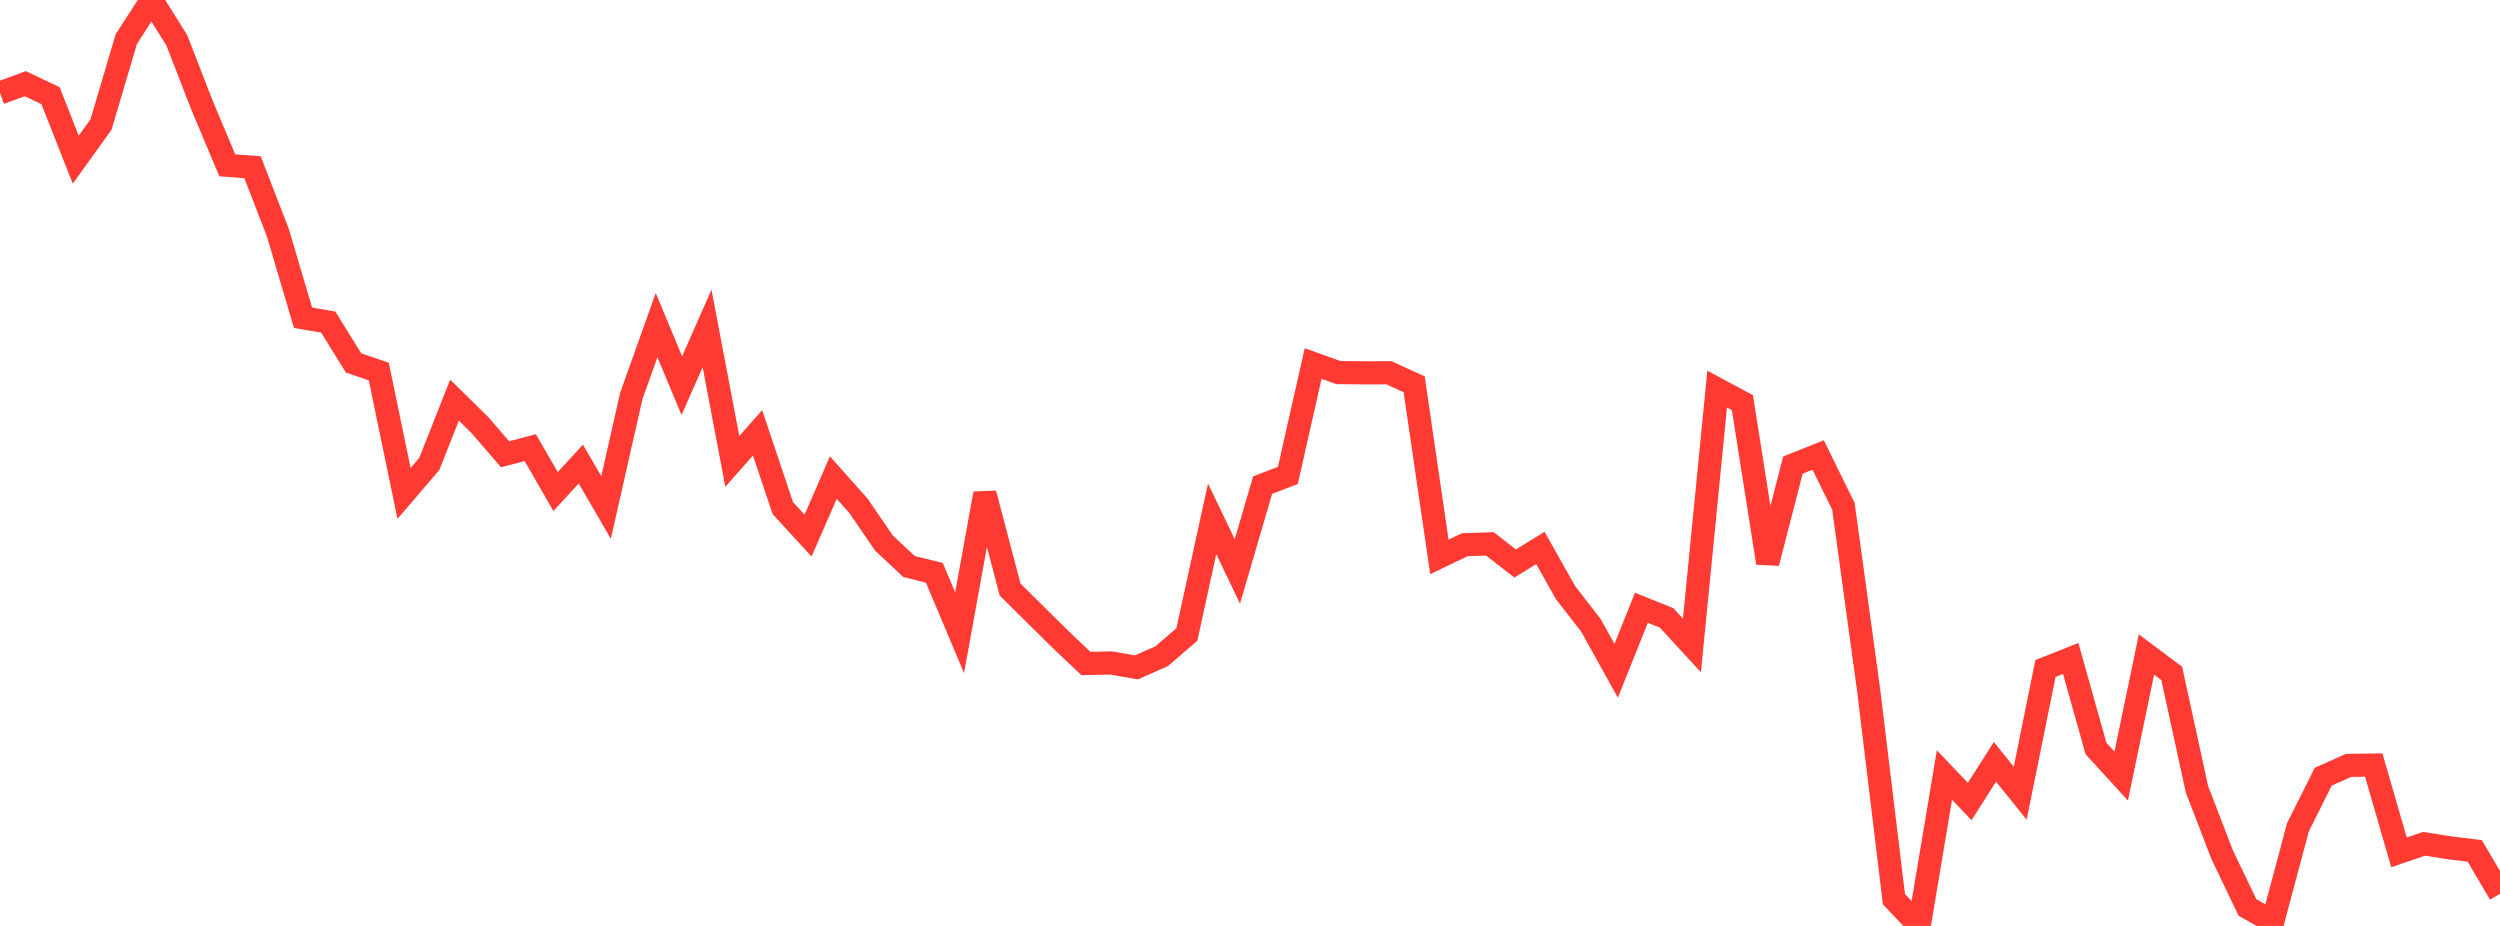 <?xml version="1.0" standalone="no"?>
<!DOCTYPE svg PUBLIC "-//W3C//DTD SVG 1.1//EN" "http://www.w3.org/Graphics/SVG/1.1/DTD/svg11.dtd">

<svg width="135" height="50" viewBox="0 0 135 50" preserveAspectRatio="none" 
  xmlns="http://www.w3.org/2000/svg"
  xmlns:xlink="http://www.w3.org/1999/xlink">


<polyline points="0.0, 5.02 1.364, 4.518 2.727, 5.165 4.091, 8.623 5.455, 6.723 6.818, 2.117 8.182, 0.0 9.545, 2.171 10.909, 5.684 12.273, 8.926 13.636, 9.031 15.0, 12.551 16.364, 17.159 17.727, 17.394 19.091, 19.598 20.455, 20.064 21.818, 26.645 23.182, 25.05 24.545, 21.607 25.909, 22.948 27.273, 24.529 28.636, 24.172 30.0, 26.545 31.364, 25.06 32.727, 27.406 34.091, 21.379 35.455, 17.557 36.818, 20.828 38.182, 17.735 39.545, 24.915 40.909, 23.372 42.273, 27.44 43.636, 28.923 45.0, 25.789 46.364, 27.321 47.727, 29.319 49.091, 30.594 50.455, 30.93 51.818, 34.168 53.182, 26.65 54.545, 31.835 55.909, 33.188 57.273, 34.533 58.636, 35.828 60.0, 35.801 61.364, 36.039 62.727, 35.439 64.091, 34.262 65.455, 28.018 66.818, 30.857 68.182, 26.195 69.545, 25.671 70.909, 19.63 72.273, 20.119 73.636, 20.133 75.0, 20.13 76.364, 20.749 77.727, 30.073 79.091, 29.417 80.455, 29.369 81.818, 30.429 83.182, 29.59 84.545, 32.012 85.909, 33.765 87.273, 36.223 88.636, 32.82 90.0, 33.368 91.364, 34.852 92.727, 21.011 94.091, 21.745 95.455, 30.401 96.818, 25.113 98.182, 24.57 99.545, 27.342 100.909, 37.284 102.273, 48.557 103.636, 50.0 105.0, 41.853 106.364, 43.282 107.727, 41.137 109.091, 42.835 110.455, 36.101 111.818, 35.558 113.182, 40.417 114.545, 41.908 115.909, 35.345 117.273, 36.365 118.636, 42.62 120.0, 46.161 121.364, 49.005 122.727, 49.773 124.091, 44.664 125.455, 41.942 126.818, 41.331 128.182, 41.312 129.545, 46.026 130.909, 45.565 132.273, 45.783 133.636, 45.949 135.0, 48.265" fill="none" stroke="#ff3a33" stroke-width="1.25"/>

</svg>